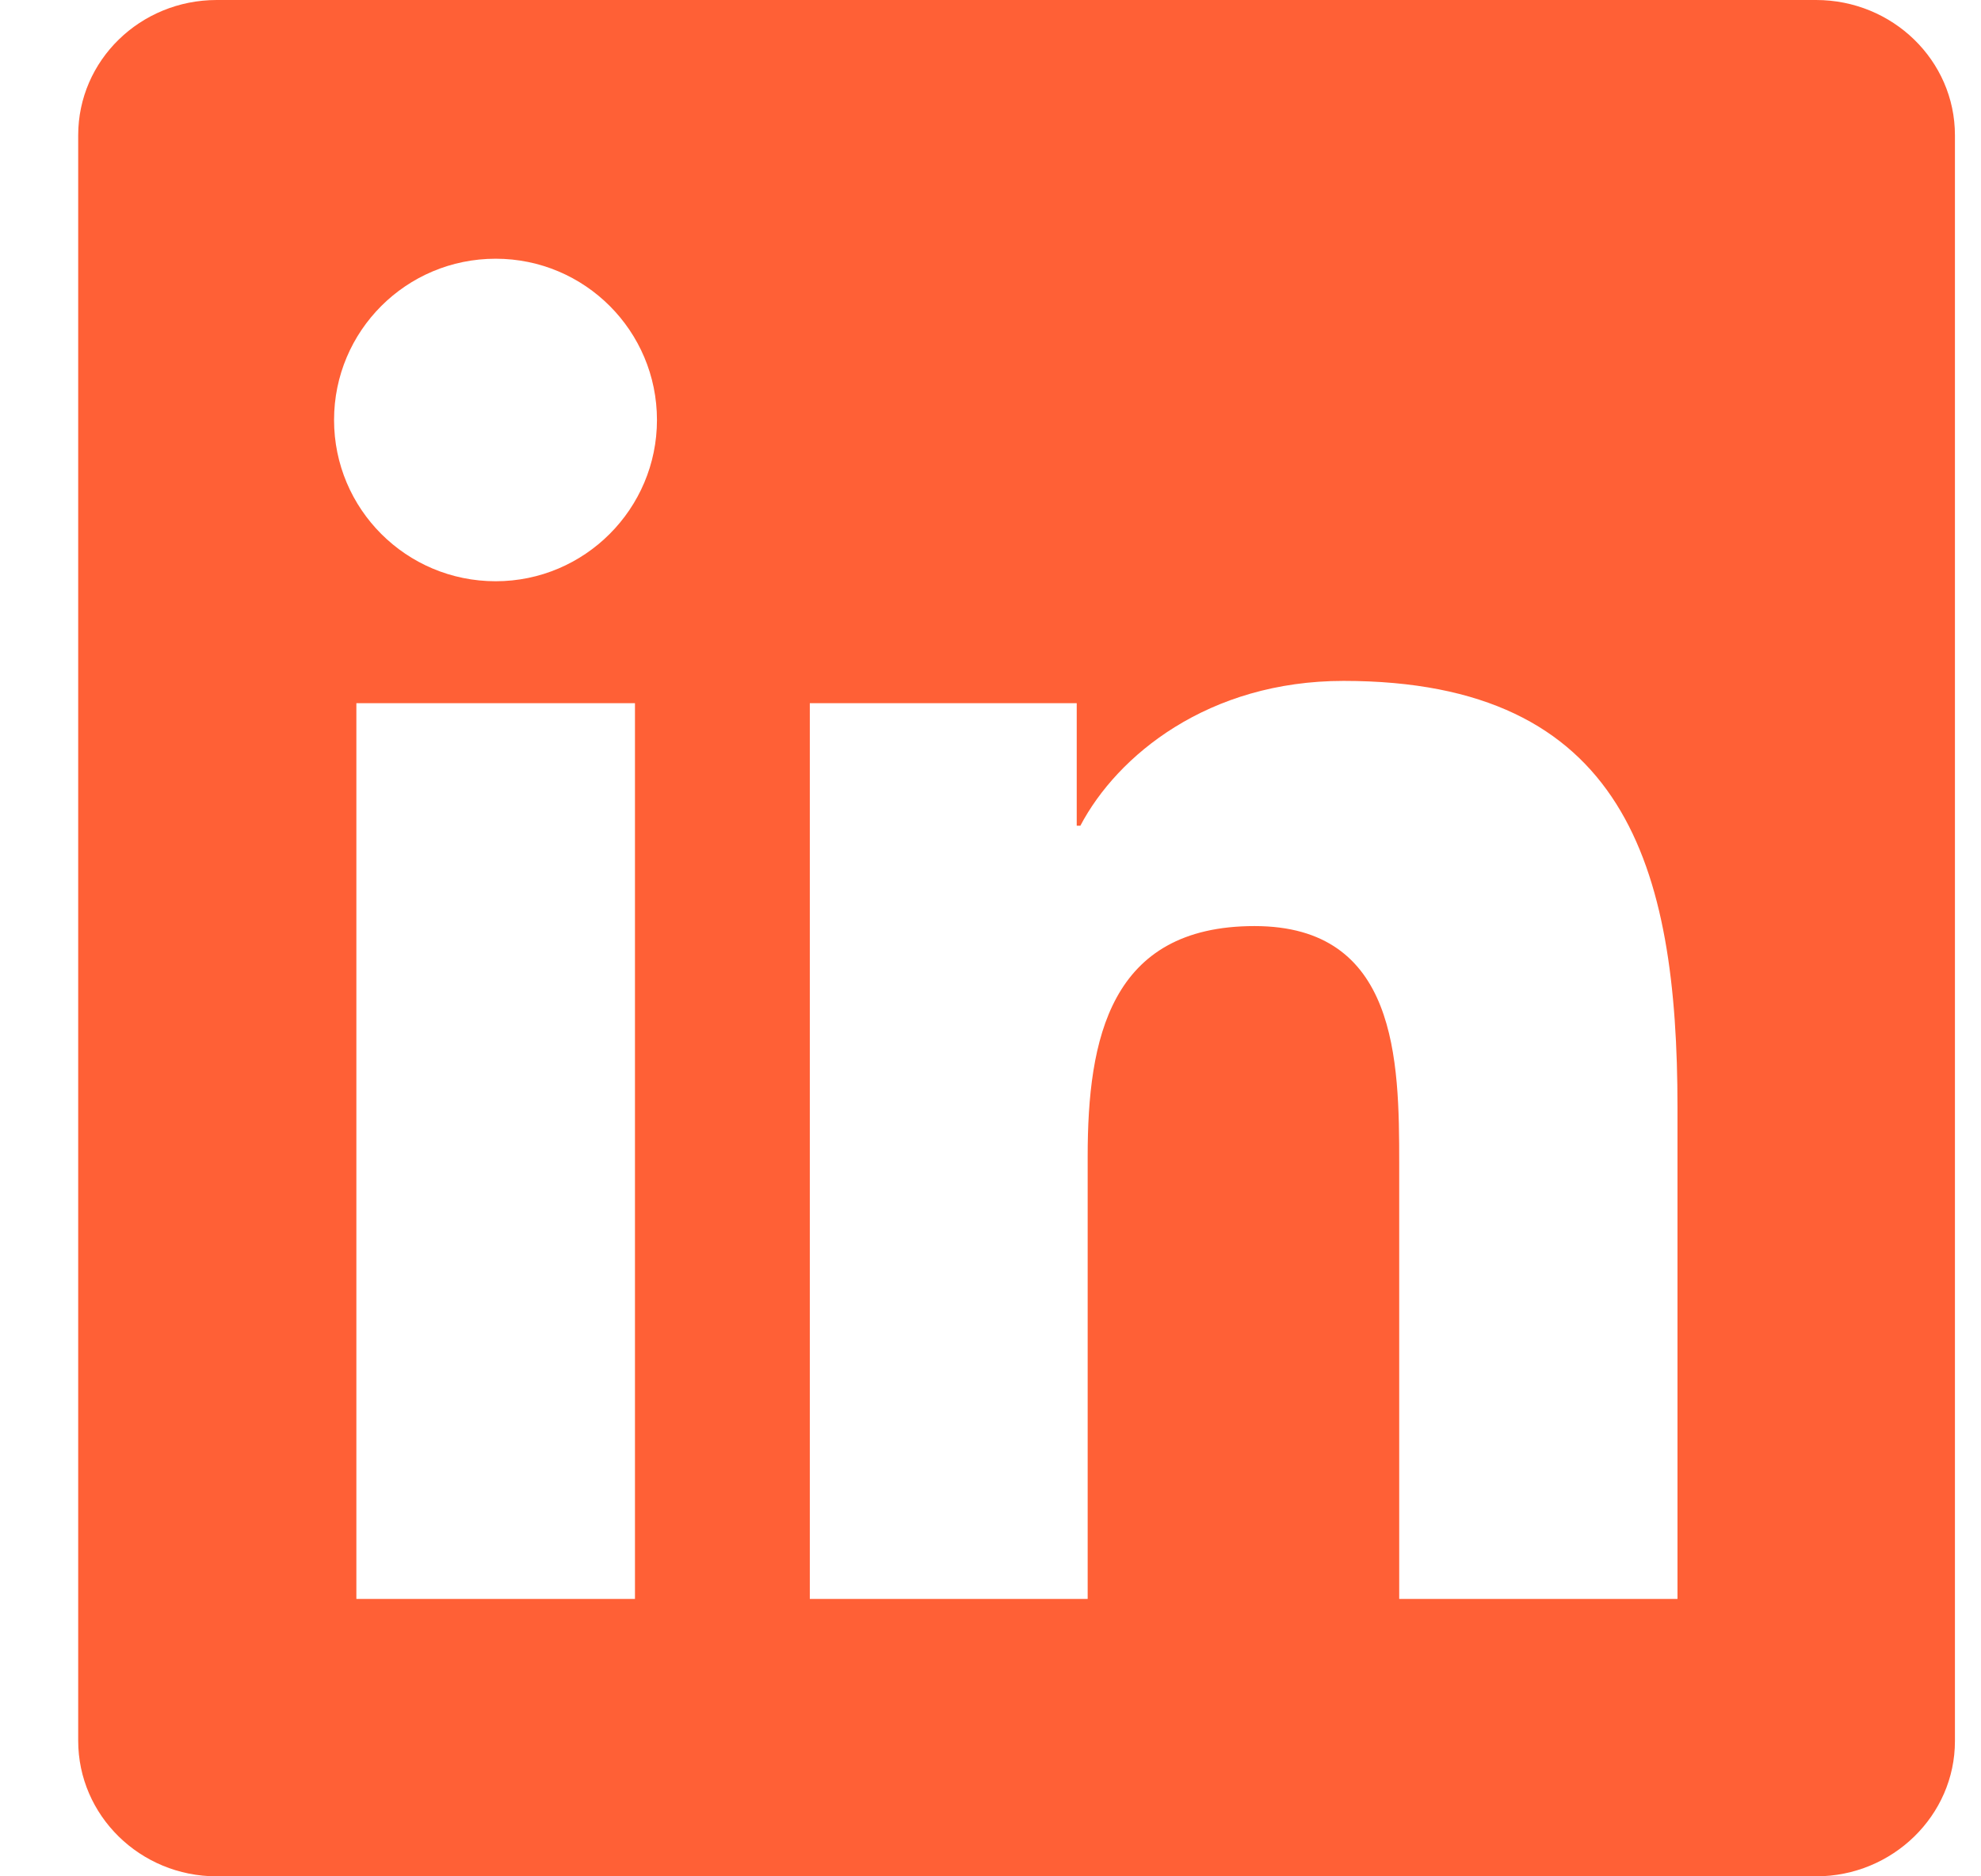 <svg width="19" height="18" viewBox="0 0 19 18" fill="none" xmlns="http://www.w3.org/2000/svg">
<g clip-path="url(#clip0_251_5082)">
<path d="M17.418 0H2.079C1.344 0 0.75 0.58 0.75 1.297V16.699C0.75 17.416 1.344 18 2.079 18H17.418C18.152 18 18.75 17.416 18.75 16.703V1.297C18.75 0.58 18.152 0 17.418 0ZM6.09 15.339H3.418V6.746H6.09V15.339ZM4.754 5.576C3.896 5.576 3.204 4.883 3.204 4.029C3.204 3.175 3.896 2.482 4.754 2.482C5.609 2.482 6.301 3.175 6.301 4.029C6.301 4.88 5.609 5.576 4.754 5.576ZM16.089 15.339H13.42V11.162C13.42 10.167 13.403 8.884 12.032 8.884C10.643 8.884 10.432 9.97 10.432 11.092V15.339H7.767V6.746H10.327V7.921H10.362C10.717 7.246 11.589 6.532 12.886 6.532C15.589 6.532 16.089 8.311 16.089 10.624V15.339Z" fill="#FF6036"/>
</g>
<defs>
<clipPath id="clip0_251_5082">
<rect width="18" height="18" fill="white" transform="translate(0.75)"/>
</clipPath>
</defs>
</svg>
